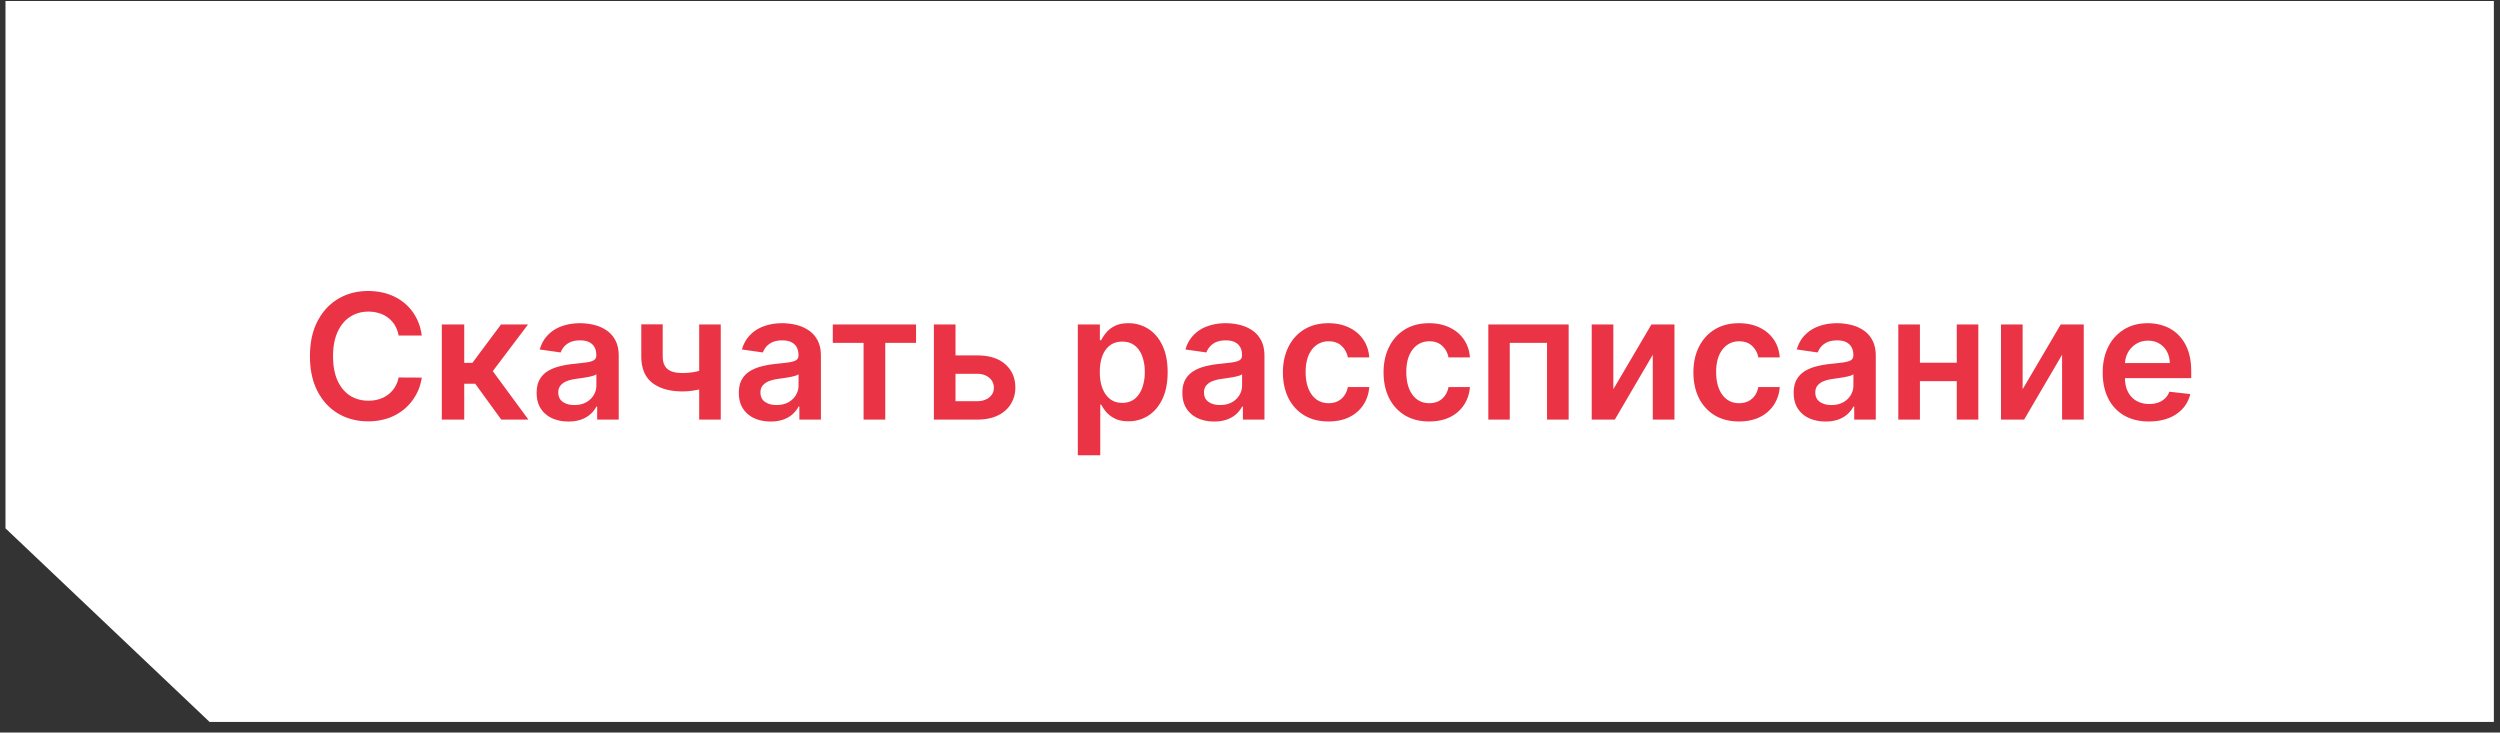<?xml version="1.0" encoding="UTF-8"?> <svg xmlns="http://www.w3.org/2000/svg" width="215" height="63" fill="none" viewBox="0 0 215 63"><rect x="0" y="0" width="215" height="63" fill="#333333" stroke="none"/> <path fill="#fff" d="M.472.085h214v62H18.022L.472 45.437V.085Z"></path> <path fill="#EA3344" d="M36.272 28.857h-1.993a2.48 2.48 0 0 0-.314-.869 2.335 2.335 0 0 0-1.348-1.05 3.035 3.035 0 0 0-.932-.138c-.593 0-1.118.15-1.576.448-.459.295-.817.728-1.076 1.3-.26.568-.39 1.262-.39 2.082 0 .835.13 1.538.39 2.11.262.568.621.997 1.076 1.289.458.287.981.431 1.571.431.327 0 .632-.042.916-.128.288-.088.545-.218.773-.389a2.372 2.372 0 0 0 .91-1.48l1.993.01a4.29 4.29 0 0 1-.485 1.46 4.303 4.303 0 0 1-.964 1.204 4.449 4.449 0 0 1-1.396.81 5.206 5.206 0 0 1-1.774.287c-.958 0-1.814-.222-2.567-.666-.753-.444-1.346-1.085-1.78-1.923-.433-.838-.65-1.843-.65-3.015 0-1.175.22-2.18.656-3.015.437-.838 1.032-1.479 1.784-1.923.753-.444 1.606-.665 2.557-.665.608 0 1.172.085 1.694.255.522.17.987.421 1.396.751a4 4 0 0 1 1.007 1.204c.266.473.44 1.012.522 1.62Zm1.724 7.228v-8.182h1.928v3.303h.703l2.462-3.303h2.322l-3.031 4.016 3.063 4.166H43.11L40.867 33h-.943v3.084h-1.928Zm10.895.165c-.519 0-.986-.092-1.401-.277a2.286 2.286 0 0 1-.98-.831c-.238-.366-.357-.817-.357-1.353 0-.462.085-.843.255-1.145.17-.302.403-.544.698-.725.295-.18.627-.317.996-.41a8.098 8.098 0 0 1 1.156-.207c.48-.05.868-.095 1.167-.134.298-.042.515-.106.65-.191.138-.09.207-.226.207-.41v-.033c0-.4-.119-.712-.357-.932-.237-.22-.58-.33-1.028-.33-.472 0-.847.103-1.124.309a1.54 1.54 0 0 0-.554.73l-1.8-.256c.142-.497.376-.913.703-1.246.327-.338.726-.59 1.199-.757.472-.17.994-.255 1.566-.255.394 0 .786.046 1.177.138.39.092.747.245 1.07.458a2.3 2.3 0 0 1 .778.858c.2.362.299.815.299 1.358v5.476h-1.854V34.96h-.064c-.117.227-.282.44-.495.64a2.41 2.41 0 0 1-.794.473 3.2 3.2 0 0 1-1.113.176Zm.5-1.417c.387 0 .723-.076 1.007-.229.284-.156.502-.362.655-.618.157-.256.235-.534.235-.836v-.964a.908.908 0 0 1-.31.138c-.141.043-.301.08-.479.112-.177.032-.353.06-.527.085l-.453.064c-.288.04-.545.103-.772.192a1.282 1.282 0 0 0-.538.373c-.132.156-.197.358-.197.607 0 .355.13.623.389.804.259.181.589.272.99.272Zm12.593-6.93v8.182H60.13v-8.182h1.854Zm-.869 3.697v1.576c-.21.093-.447.176-.713.25a7.103 7.103 0 0 1-.837.171 6.028 6.028 0 0 1-.873.064c-1.094 0-1.959-.245-2.594-.735-.633-.494-.948-1.262-.948-2.306v-2.728h1.843v2.728c0 .351.062.633.186.847.124.213.312.369.565.468.252.096.568.144.948.144.426 0 .83-.043 1.214-.128s.787-.202 1.21-.351Zm5.163 4.65c-.518 0-.985-.092-1.4-.277a2.286 2.286 0 0 1-.98-.831c-.239-.366-.358-.817-.358-1.353 0-.462.086-.843.256-1.145.17-.302.403-.544.698-.725.295-.18.627-.317.996-.41a8.098 8.098 0 0 1 1.156-.207c.48-.05.868-.095 1.166-.134.299-.042.515-.106.65-.191.139-.09.208-.226.208-.41v-.033c0-.4-.119-.712-.357-.932-.238-.22-.58-.33-1.028-.33-.472 0-.847.103-1.124.309a1.54 1.54 0 0 0-.554.73l-1.8-.256c.142-.497.376-.913.703-1.246.326-.338.726-.59 1.198-.757.473-.17.995-.255 1.566-.255.394 0 .787.046 1.178.138.39.092.747.245 1.07.458a2.3 2.3 0 0 1 .778.858c.199.362.298.815.298 1.358v5.476h-1.853V34.96h-.064a2.4 2.4 0 0 1-.496.64c-.21.194-.474.352-.793.473a3.2 3.2 0 0 1-1.114.176Zm.501-1.417c.387 0 .723-.076 1.007-.229.284-.156.502-.362.655-.618.156-.256.234-.534.234-.836v-.964a.908.908 0 0 1-.309.138 4.28 4.28 0 0 1-.48.112c-.177.032-.352.06-.526.085l-.453.064c-.288.04-.545.103-.772.192a1.281 1.281 0 0 0-.538.373c-.132.156-.198.358-.198.607 0 .355.13.623.39.804.258.181.589.272.99.272Zm4.842-5.348v-1.582h7.16v1.582h-2.648v6.6h-1.865v-6.6h-2.647Zm10 1.081h2.413c1.043 0 1.851.254 2.423.762.572.508.86 1.174.863 1.998a2.676 2.676 0 0 1-.394 1.427c-.256.416-.629.742-1.119.98-.486.235-1.078.352-1.773.352h-3.719v-8.182h1.86v6.6h1.859c.418 0 .763-.107 1.033-.32.27-.216.405-.493.405-.83 0-.356-.135-.645-.405-.869-.27-.224-.614-.336-1.033-.336H81.62v-1.582Zm11.072 8.587v-11.25h1.897v1.353h.112c.099-.199.24-.41.42-.634a2.24 2.24 0 0 1 .736-.58c.308-.164.703-.245 1.182-.245a3.12 3.12 0 0 1 1.71.484c.511.32.916.794 1.214 1.422.302.625.453 1.393.453 2.302 0 .898-.147 1.661-.442 2.29-.295.629-.696 1.108-1.204 1.438a3.096 3.096 0 0 1-1.726.496c-.468 0-.857-.078-1.166-.235a2.375 2.375 0 0 1-.746-.564 3.665 3.665 0 0 1-.431-.634h-.08v4.357h-1.929Zm1.891-7.16c0 .53.075.994.224 1.391.153.398.371.709.655.932.288.22.636.33 1.044.33.426 0 .783-.113 1.071-.34.288-.231.504-.545.65-.943a3.91 3.91 0 0 0 .224-1.37 3.89 3.89 0 0 0-.219-1.352c-.145-.394-.362-.703-.65-.927-.287-.224-.646-.335-1.076-.335-.412 0-.761.108-1.049.324-.288.217-.506.52-.655.911-.146.39-.219.85-.219 1.38Zm9.839 4.257c-.519 0-.986-.092-1.401-.277a2.283 2.283 0 0 1-.98-.831c-.238-.366-.357-.817-.357-1.353 0-.462.085-.843.256-1.145.17-.302.403-.544.697-.725.295-.18.627-.317.996-.41a8.12 8.12 0 0 1 1.156-.207c.48-.05.869-.095 1.167-.134.298-.042.515-.106.65-.191.138-.09.207-.226.207-.41v-.033c0-.4-.118-.712-.356-.932-.238-.22-.581-.33-1.028-.33-.473 0-.847.103-1.124.309a1.53 1.53 0 0 0-.554.73l-1.801-.256a2.88 2.88 0 0 1 .703-1.246 3.06 3.06 0 0 1 1.199-.757c.472-.17.994-.255 1.566-.255.394 0 .786.046 1.177.138.391.092.748.245 1.071.458.323.21.582.495.777.858.199.362.299.815.299 1.358v5.476h-1.854V34.96h-.064a2.35 2.35 0 0 1-.495.64 2.41 2.41 0 0 1-.794.473 3.197 3.197 0 0 1-1.113.176Zm.501-1.417c.387 0 .722-.076 1.006-.229.284-.156.503-.362.655-.618.157-.256.235-.534.235-.836v-.964a.92.92 0 0 1-.309.138 4.28 4.28 0 0 1-.48.112c-.177.032-.353.06-.527.085l-.453.064a3.37 3.37 0 0 0-.772.192 1.281 1.281 0 0 0-.538.373c-.131.156-.197.358-.197.607 0 .355.13.623.389.804.259.181.589.272.991.272Zm9.327 1.412c-.817 0-1.519-.18-2.104-.538a3.588 3.588 0 0 1-1.348-1.486c-.313-.636-.469-1.368-.469-2.195 0-.831.16-1.564.48-2.2a3.57 3.57 0 0 1 1.353-1.492c.585-.358 1.278-.537 2.077-.537.664 0 1.252.122 1.763.367.515.241.925.584 1.231 1.028.305.44.479.955.522 1.545h-1.843a1.769 1.769 0 0 0-.533-.986c-.277-.266-.648-.4-1.113-.4a1.74 1.74 0 0 0-1.039.32c-.298.21-.531.512-.698.906-.163.394-.245.866-.245 1.417 0 .557.082 1.037.245 1.438.163.398.392.705.687.922.298.213.648.32 1.05.32.284 0 .538-.054.761-.16a1.52 1.52 0 0 0 .57-.475 1.82 1.82 0 0 0 .315-.75h1.843a3.22 3.22 0 0 1-.512 1.539 3.03 3.03 0 0 1-1.204 1.044c-.507.248-1.104.373-1.789.373Zm8.657 0c-.817 0-1.518-.18-2.104-.538a3.588 3.588 0 0 1-1.348-1.486c-.312-.636-.469-1.368-.469-2.195 0-.831.16-1.564.48-2.2a3.57 3.57 0 0 1 1.353-1.492c.586-.358 1.278-.537 2.077-.537.664 0 1.252.122 1.763.367.515.241.925.584 1.231 1.028.305.44.479.955.522 1.545h-1.843a1.762 1.762 0 0 0-.533-.986c-.277-.266-.648-.4-1.113-.4-.394 0-.741.107-1.039.32-.298.21-.531.512-.698.906-.163.394-.245.866-.245 1.417 0 .557.082 1.037.245 1.438.164.398.393.705.687.922.299.213.649.32 1.05.32.284 0 .538-.054.762-.16.227-.11.417-.269.569-.475a1.82 1.82 0 0 0 .315-.75h1.843a3.209 3.209 0 0 1-.512 1.539 3.027 3.027 0 0 1-1.203 1.044c-.508.248-1.105.373-1.79.373Zm5.088-.16v-8.182h6.909v8.182h-1.859v-6.6h-3.207v6.6h-1.843Zm10.751-2.61 3.276-5.572h1.981v8.182h-1.864v-5.577l-3.265 5.577h-1.987v-8.182h1.859v5.572Zm10.806 2.77c-.816 0-1.518-.18-2.104-.538a3.593 3.593 0 0 1-1.347-1.486c-.313-.636-.469-1.368-.469-2.195 0-.831.16-1.564.479-2.2.32-.64.771-1.136 1.353-1.492.586-.358 1.279-.537 2.078-.537.664 0 1.251.122 1.763.367.515.241.925.584 1.23 1.028.306.44.48.955.522 1.545h-1.843a1.761 1.761 0 0 0-.532-.986c-.277-.266-.649-.4-1.114-.4-.394 0-.74.107-1.038.32-.299.21-.531.512-.698.906-.164.394-.245.866-.245 1.417 0 .557.081 1.037.245 1.438.163.398.392.705.687.922.298.213.648.32 1.049.32.284 0 .538-.054.762-.16.227-.11.417-.269.57-.475.153-.206.257-.456.314-.75h1.843a3.208 3.208 0 0 1-.511 1.539 3.03 3.03 0 0 1-1.204 1.044c-.508.248-1.104.373-1.79.373Zm7.443.005c-.518 0-.985-.092-1.401-.277a2.283 2.283 0 0 1-.98-.831c-.238-.366-.357-.817-.357-1.353 0-.462.085-.843.256-1.145.17-.302.403-.544.698-.725.294-.18.626-.317.996-.41a8.094 8.094 0 0 1 1.156-.207c.479-.05.868-.095 1.166-.134.298-.042.515-.106.65-.191a.456.456 0 0 0 .208-.41v-.033c0-.4-.119-.712-.357-.932-.238-.22-.581-.33-1.028-.33-.473 0-.847.103-1.124.309a1.53 1.53 0 0 0-.554.73l-1.801-.256c.143-.497.377-.913.704-1.246.326-.338.726-.59 1.198-.757.472-.17.994-.255 1.566-.255.394 0 .787.046 1.177.138.391.092.748.245 1.071.458.323.21.582.495.778.858.199.362.298.815.298 1.358v5.476h-1.854V34.96h-.064a2.35 2.35 0 0 1-.495.64 2.41 2.41 0 0 1-.794.473 3.197 3.197 0 0 1-1.113.176Zm.501-1.417a2.1 2.1 0 0 0 1.007-.229c.284-.156.502-.362.655-.618.156-.256.234-.534.234-.836v-.964a.9.9 0 0 1-.309.138c-.142.043-.302.08-.479.112-.178.032-.354.06-.528.085l-.452.064c-.288.04-.545.103-.773.192a1.288 1.288 0 0 0-.538.373c-.131.156-.197.358-.197.607 0 .355.13.623.389.804.259.181.589.272.991.272Zm11.378-3.638v1.582h-4.358v-1.582h4.358Zm-3.761-3.292v8.182h-1.859v-8.182h1.859Zm5.023 0v8.182h-1.854v-8.182h1.854Zm3.81 5.572 3.276-5.572h1.981v8.182h-1.864v-5.577l-3.265 5.577h-1.987v-8.182h1.859v5.572Zm10.86 2.77c-.821 0-1.529-.17-2.126-.512a3.466 3.466 0 0 1-1.369-1.46c-.319-.631-.479-1.375-.479-2.231 0-.842.16-1.58.479-2.216a3.637 3.637 0 0 1 1.353-1.492c.579-.358 1.259-.537 2.041-.537.504 0 .98.081 1.427.244.451.16.849.409 1.193.746a3.5 3.5 0 0 1 .821 1.29c.198.518.298 1.136.298 1.853v.591h-6.706v-1.3h4.858a2.083 2.083 0 0 0-.24-.985 1.744 1.744 0 0 0-.655-.687c-.277-.167-.6-.25-.97-.25-.394 0-.74.096-1.039.287a1.99 1.99 0 0 0-.697.746 2.144 2.144 0 0 0-.251 1.007v1.134c0 .476.087.885.261 1.226.174.337.418.596.73.777a2.18 2.18 0 0 0 1.097.267c.281 0 .535-.04.762-.118.227-.081.424-.2.591-.357.167-.156.293-.35.379-.58l1.8.202c-.114.476-.33.892-.65 1.247a3.171 3.171 0 0 1-1.214.82c-.494.192-1.059.288-1.694.288Z"></path> </svg> 
